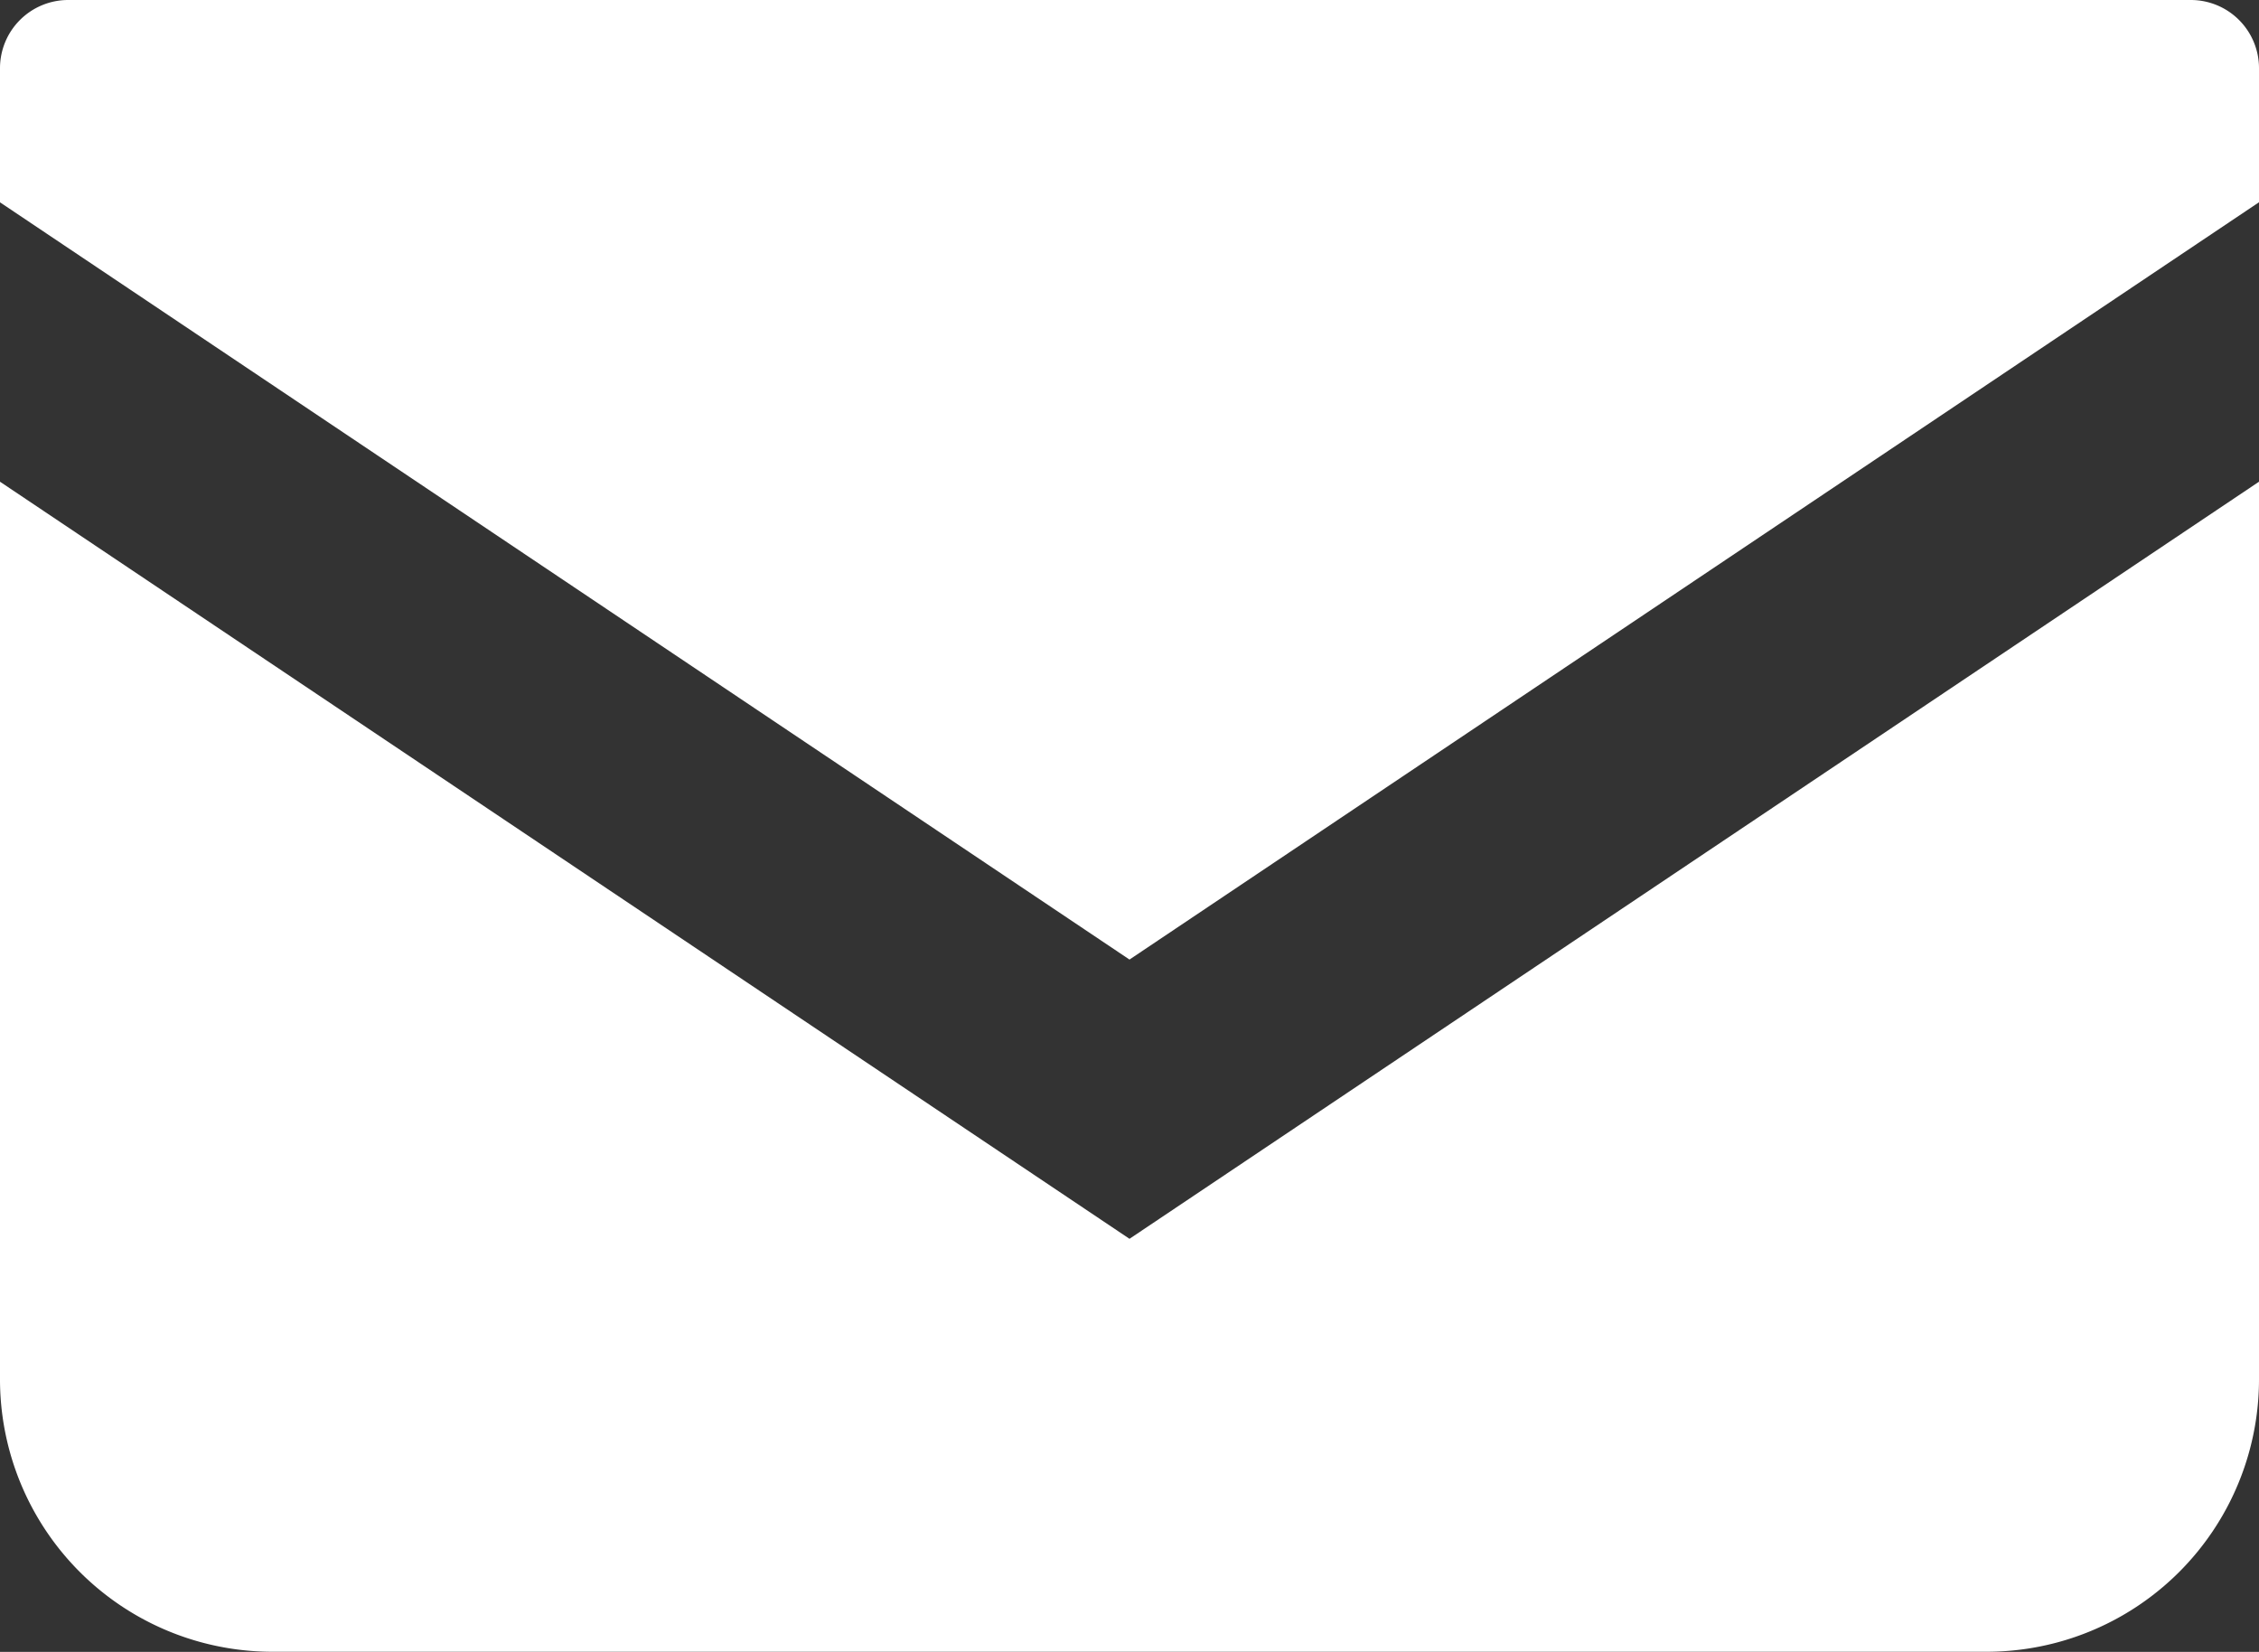 <svg id="メールの無料アイコン" xmlns="http://www.w3.org/2000/svg" width="32.662" height="23.881" viewBox="0 0 32.662 23.881">
  <rect x="0" y="0" width="32.662" height="23.881" fill="#333333" stroke="none"/>
  <path id="パス_15560" data-name="パス 15560" d="M31.678,68.828H.985A.986.986,0,0,0,0,69.814v1.939L16.331,82.7,32.662,71.752V69.814A.986.986,0,0,0,31.678,68.828Z" transform="translate(0 -68.828)" fill="#fff"/>
  <path id="パス_15561" data-name="パス 15561" d="M0,178v12.975a3.939,3.939,0,0,0,3.941,3.94h24.78a3.939,3.939,0,0,0,3.941-3.94V178L16.331,188.945Z" transform="translate(0 -171.036)" fill="#fff"/>
</svg>
